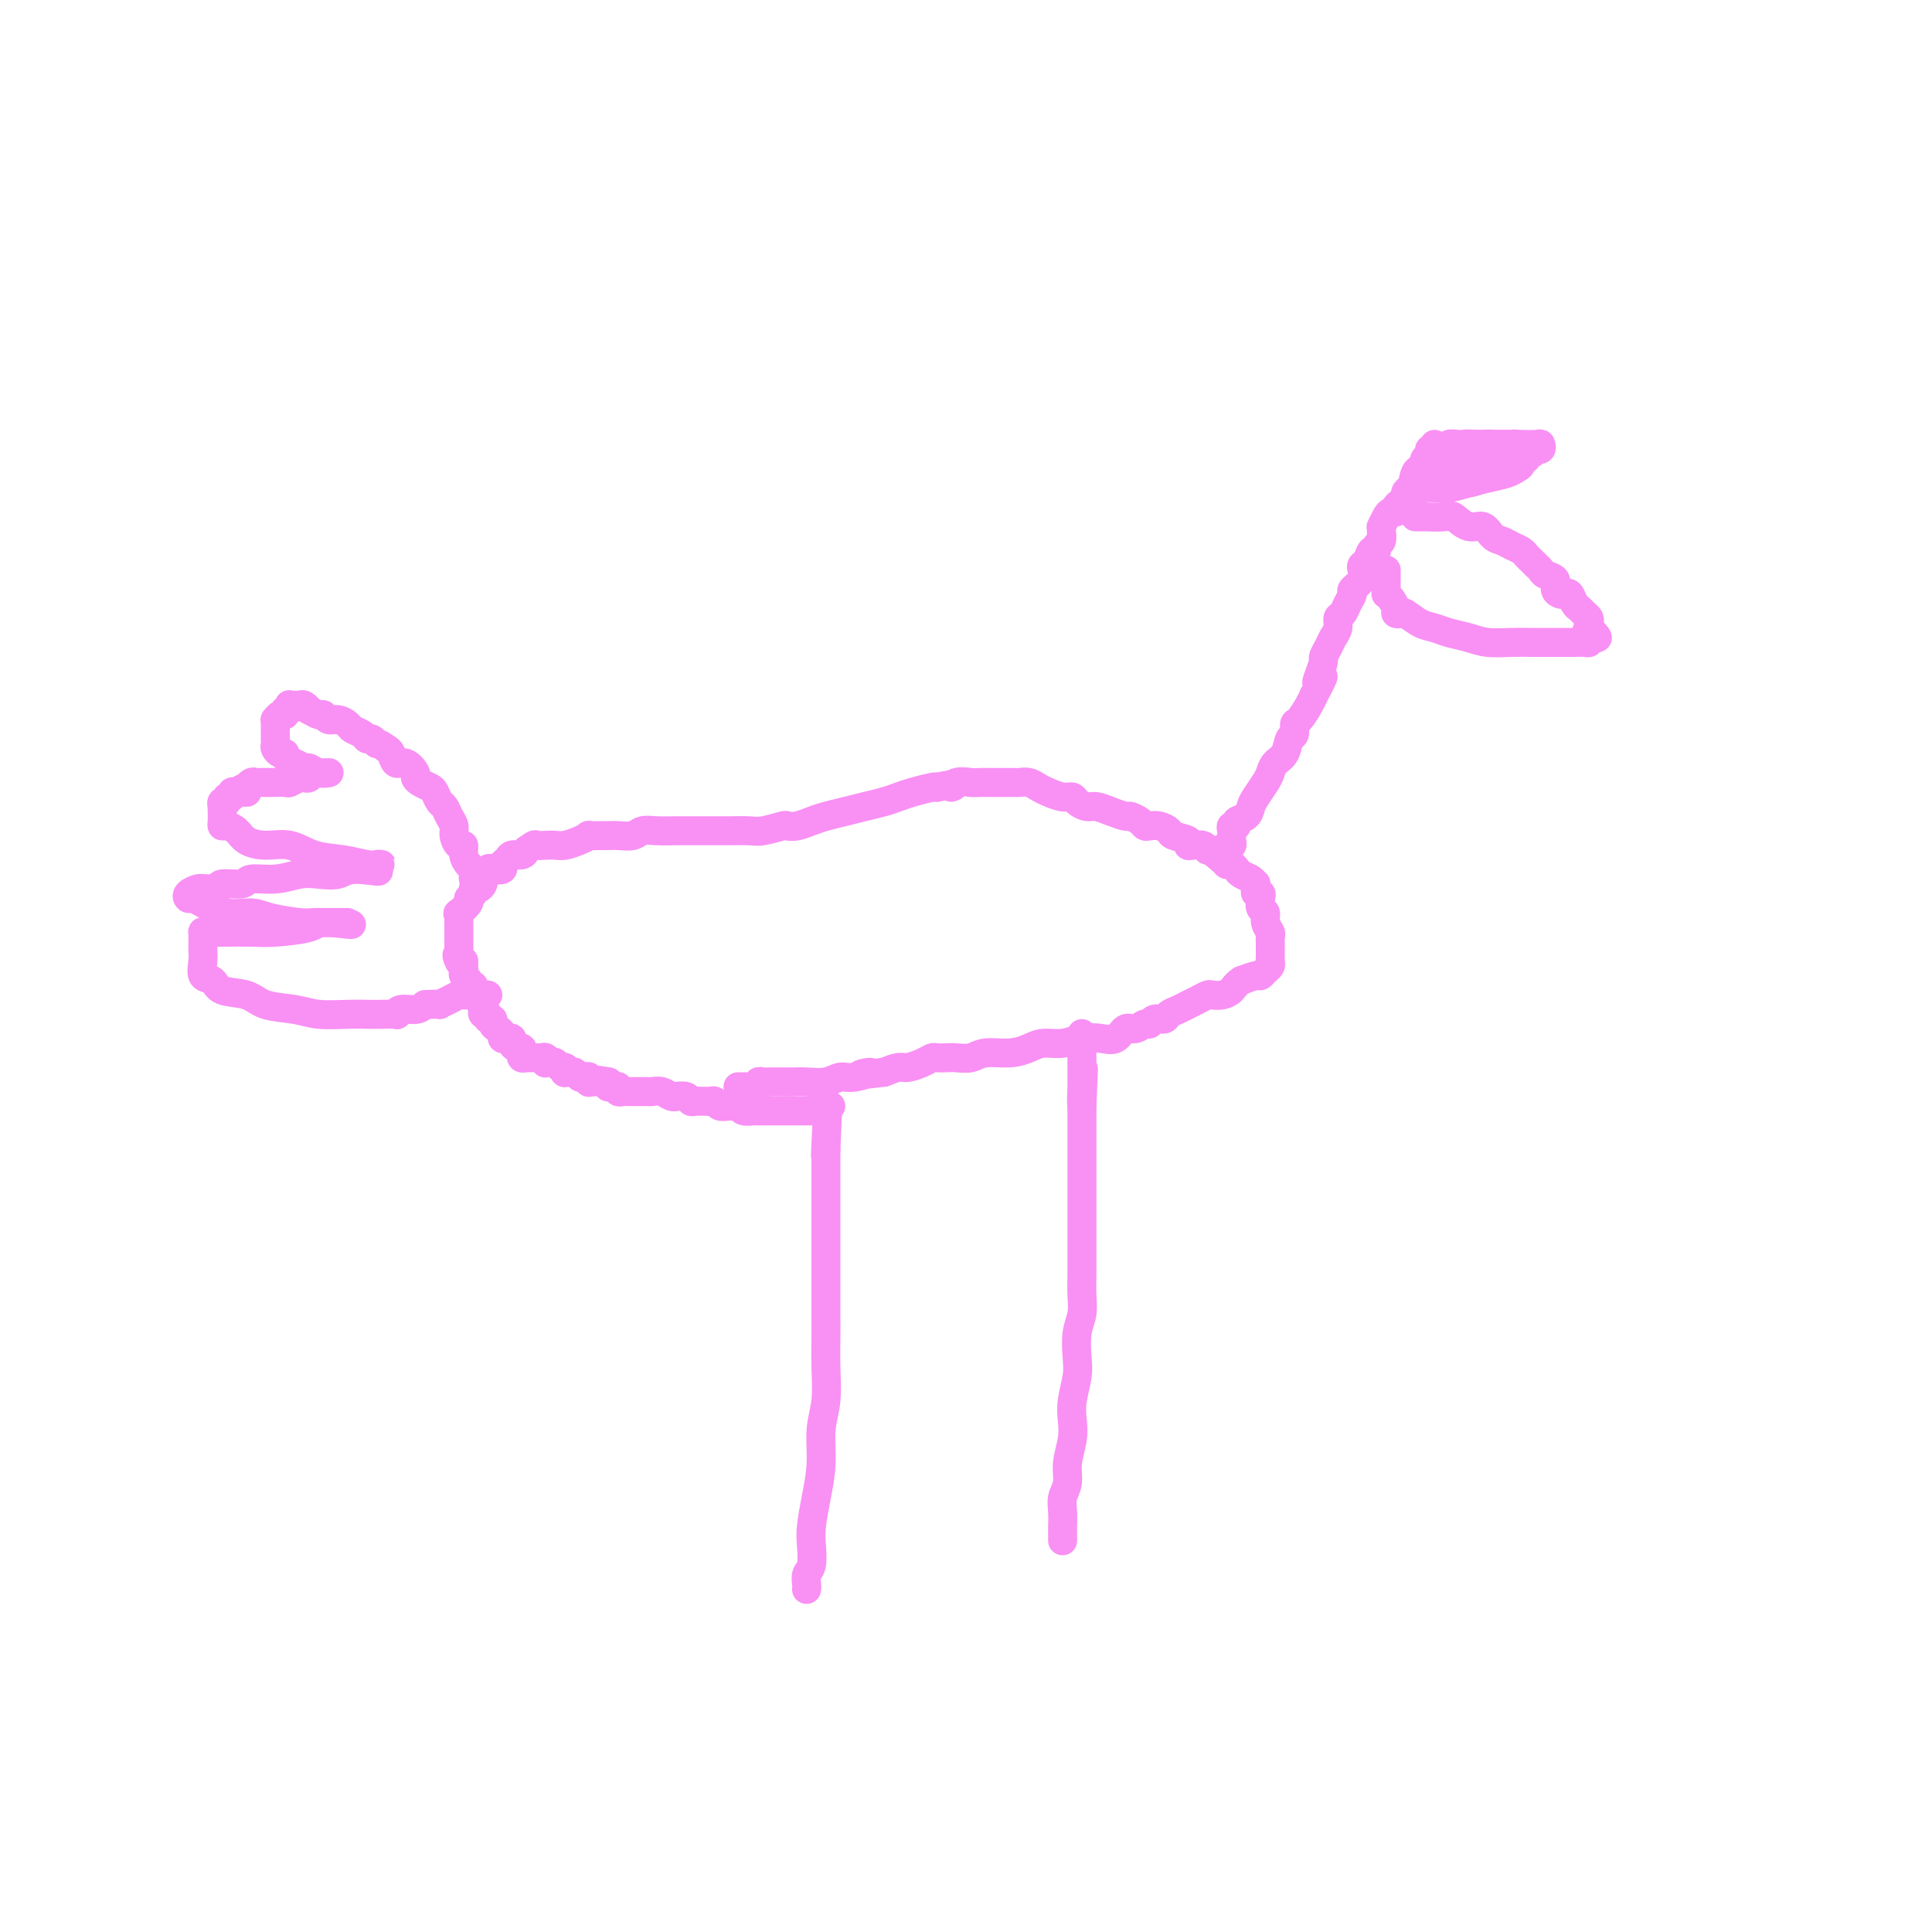<svg viewBox='0 0 400 400' version='1.1' xmlns='http://www.w3.org/2000/svg' xmlns:xlink='http://www.w3.org/1999/xlink'><g fill='none' stroke='#F990F4' stroke-width='6' stroke-linecap='round' stroke-linejoin='round'><path d='M167,329c-0.008,0.062 -0.016,0.123 0,0c0.016,-0.123 0.056,-0.432 0,-1c-0.056,-0.568 -0.209,-1.395 0,-2c0.209,-0.605 0.778,-0.988 1,-2c0.222,-1.012 0.097,-2.653 0,-4c-0.097,-1.347 -0.166,-2.398 0,-4c0.166,-1.602 0.566,-3.753 1,-6c0.434,-2.247 0.901,-4.589 1,-7c0.099,-2.411 -0.170,-4.889 0,-7c0.170,-2.111 0.777,-3.854 1,-6c0.223,-2.146 0.060,-4.697 0,-7c-0.060,-2.303 -0.016,-4.360 0,-6c0.016,-1.640 0.004,-2.862 0,-4c-0.004,-1.138 -0.001,-2.191 0,-3c0.001,-0.809 0.000,-1.373 0,-2c-0.000,-0.627 -0.000,-1.319 0,-2c0.000,-0.681 0.000,-1.353 0,-2c-0.000,-0.647 -0.000,-1.268 0,-2c0.000,-0.732 0.000,-1.575 0,-3c-0.000,-1.425 -0.000,-3.432 0,-5c0.000,-1.568 0.000,-2.696 0,-4c-0.000,-1.304 -0.000,-2.783 0,-4c0.000,-1.217 0.000,-2.171 0,-3c-0.000,-0.829 -0.000,-1.531 0,-2c0.000,-0.469 0.000,-0.703 0,-1c-0.000,-0.297 -0.000,-0.656 0,-1c0.000,-0.344 0.000,-0.672 0,-1'/><path d='M171,238c0.622,-14.378 0.178,-4.822 0,-1c-0.178,3.822 -0.089,1.911 0,0'/><path d='M220,319c-0.001,-0.321 -0.001,-0.641 0,-1c0.001,-0.359 0.004,-0.756 0,-1c-0.004,-0.244 -0.016,-0.335 0,-1c0.016,-0.665 0.061,-1.903 0,-3c-0.061,-1.097 -0.226,-2.054 0,-3c0.226,-0.946 0.844,-1.882 1,-3c0.156,-1.118 -0.151,-2.417 0,-4c0.151,-1.583 0.759,-3.451 1,-5c0.241,-1.549 0.116,-2.781 0,-4c-0.116,-1.219 -0.224,-2.426 0,-4c0.224,-1.574 0.778,-3.516 1,-5c0.222,-1.484 0.112,-2.511 0,-4c-0.112,-1.489 -0.226,-3.439 0,-5c0.226,-1.561 0.793,-2.732 1,-4c0.207,-1.268 0.056,-2.634 0,-4c-0.056,-1.366 -0.015,-2.731 0,-4c0.015,-1.269 0.004,-2.443 0,-4c-0.004,-1.557 -0.001,-3.497 0,-5c0.001,-1.503 0.000,-2.569 0,-4c-0.000,-1.431 -0.000,-3.229 0,-5c0.000,-1.771 0.000,-3.516 0,-5c-0.000,-1.484 -0.000,-2.707 0,-4c0.000,-1.293 0.000,-2.655 0,-4c-0.000,-1.345 -0.000,-2.672 0,-4'/><path d='M224,229c0.619,-14.267 0.166,-4.936 0,-2c-0.166,2.936 -0.044,-0.523 0,-2c0.044,-1.477 0.012,-0.973 0,-1c-0.012,-0.027 -0.003,-0.583 0,-1c0.003,-0.417 0.001,-0.693 0,-1c-0.001,-0.307 -0.000,-0.646 0,-1c0.000,-0.354 0.000,-0.725 0,-1c-0.000,-0.275 -0.000,-0.456 0,-1c0.000,-0.544 0.000,-1.452 0,-2c-0.000,-0.548 -0.000,-0.734 0,-1c0.000,-0.266 0.000,-0.610 0,-1c-0.000,-0.390 -0.000,-0.826 0,-1c0.000,-0.174 0.000,-0.087 0,0'/><path d='M172,229c-0.447,-0.113 -0.893,-0.226 -1,0c-0.107,0.226 0.126,0.793 0,1c-0.126,0.207 -0.613,0.056 -1,0c-0.387,-0.056 -0.676,-0.015 -1,0c-0.324,0.015 -0.682,0.004 -1,0c-0.318,-0.004 -0.596,-0.001 -1,0c-0.404,0.001 -0.934,0.000 -1,0c-0.066,-0.000 0.333,-0.000 0,0c-0.333,0.000 -1.399,0.000 -2,0c-0.601,-0.000 -0.737,-0.000 -1,0c-0.263,0.000 -0.653,-0.000 -1,0c-0.347,0.000 -0.653,0.000 -1,0c-0.347,-0.000 -0.736,-0.000 -1,0c-0.264,0.000 -0.403,0.001 -1,0c-0.597,-0.001 -1.652,-0.003 -2,0c-0.348,0.003 0.010,0.011 0,0c-0.010,-0.011 -0.387,-0.041 -1,0c-0.613,0.041 -1.461,0.155 -2,0c-0.539,-0.155 -0.770,-0.577 -1,-1'/><path d='M153,229c-3.134,0.004 -1.470,0.015 -1,0c0.470,-0.015 -0.255,-0.057 -1,0c-0.745,0.057 -1.509,0.211 -2,0c-0.491,-0.211 -0.709,-0.789 -1,-1c-0.291,-0.211 -0.656,-0.056 -1,0c-0.344,0.056 -0.668,0.011 -1,0c-0.332,-0.011 -0.671,0.011 -1,0c-0.329,-0.011 -0.648,-0.056 -1,0c-0.352,0.056 -0.738,0.212 -1,0c-0.262,-0.212 -0.402,-0.793 -1,-1c-0.598,-0.207 -1.656,-0.041 -2,0c-0.344,0.041 0.024,-0.041 0,0c-0.024,0.041 -0.440,0.207 -1,0c-0.560,-0.207 -1.263,-0.788 -2,-1c-0.737,-0.212 -1.508,-0.057 -2,0c-0.492,0.057 -0.705,0.015 -1,0c-0.295,-0.015 -0.670,-0.004 -1,0c-0.330,0.004 -0.613,0.001 -1,0c-0.387,-0.001 -0.878,0.001 -1,0c-0.122,-0.001 0.126,-0.004 0,0c-0.126,0.004 -0.625,0.015 -1,0c-0.375,-0.015 -0.626,-0.057 -1,0c-0.374,0.057 -0.871,0.212 -1,0c-0.129,-0.212 0.109,-0.792 0,-1c-0.109,-0.208 -0.565,-0.046 -1,0c-0.435,0.046 -0.848,-0.026 -1,0c-0.152,0.026 -0.043,0.150 0,0c0.043,-0.150 0.022,-0.575 0,-1'/><path d='M126,224c-4.355,-0.773 -1.741,-0.206 -1,0c0.741,0.206 -0.389,0.052 -1,0c-0.611,-0.052 -0.703,-0.000 -1,0c-0.297,0.000 -0.801,-0.052 -1,0c-0.199,0.052 -0.095,0.206 0,0c0.095,-0.206 0.180,-0.773 0,-1c-0.180,-0.227 -0.626,-0.114 -1,0c-0.374,0.114 -0.675,0.228 -1,0c-0.325,-0.228 -0.675,-0.797 -1,-1c-0.325,-0.203 -0.626,-0.039 -1,0c-0.374,0.039 -0.821,-0.046 -1,0c-0.179,0.046 -0.089,0.223 0,0c0.089,-0.223 0.178,-0.845 0,-1c-0.178,-0.155 -0.622,0.156 -1,0c-0.378,-0.156 -0.689,-0.777 -1,-1c-0.311,-0.223 -0.622,-0.046 -1,0c-0.378,0.046 -0.822,-0.040 -1,0c-0.178,0.040 -0.090,0.207 0,0c0.090,-0.207 0.183,-0.787 0,-1c-0.183,-0.213 -0.640,-0.057 -1,0c-0.360,0.057 -0.622,0.016 -1,0c-0.378,-0.016 -0.872,-0.007 -1,0c-0.128,0.007 0.109,0.013 0,0c-0.109,-0.013 -0.565,-0.045 -1,0c-0.435,0.045 -0.848,0.166 -1,0c-0.152,-0.166 -0.043,-0.619 0,-1c0.043,-0.381 0.022,-0.691 0,-1'/><path d='M108,217c-2.741,-1.095 -0.594,-0.332 0,0c0.594,0.332 -0.367,0.233 -1,0c-0.633,-0.233 -0.939,-0.601 -1,-1c-0.061,-0.399 0.125,-0.828 0,-1c-0.125,-0.172 -0.559,-0.087 -1,0c-0.441,0.087 -0.888,0.177 -1,0c-0.112,-0.177 0.109,-0.621 0,-1c-0.109,-0.379 -0.550,-0.694 -1,-1c-0.450,-0.306 -0.909,-0.603 -1,-1c-0.091,-0.397 0.186,-0.895 0,-1c-0.186,-0.105 -0.834,0.183 -1,0c-0.166,-0.183 0.151,-0.836 0,-1c-0.151,-0.164 -0.772,0.162 -1,0c-0.228,-0.162 -0.065,-0.813 0,-1c0.065,-0.187 0.033,0.090 0,0c-0.033,-0.090 -0.065,-0.545 0,-1c0.065,-0.455 0.227,-0.909 0,-1c-0.227,-0.091 -0.844,0.182 -1,0c-0.156,-0.182 0.150,-0.818 0,-1c-0.150,-0.182 -0.757,0.092 -1,0c-0.243,-0.092 -0.121,-0.549 0,-1c0.121,-0.451 0.243,-0.894 0,-1c-0.243,-0.106 -0.850,0.126 -1,0c-0.150,-0.126 0.156,-0.611 0,-1c-0.156,-0.389 -0.774,-0.682 -1,-1c-0.226,-0.318 -0.061,-0.663 0,-1c0.061,-0.337 0.017,-0.668 0,-1c-0.017,-0.332 -0.009,-0.666 0,-1'/><path d='M96,199c-2.083,-2.741 -1.290,-0.594 -1,0c0.290,0.594 0.078,-0.366 0,-1c-0.078,-0.634 -0.021,-0.943 0,-1c0.021,-0.057 0.006,0.138 0,0c-0.006,-0.138 -0.001,-0.611 0,-1c0.001,-0.389 0.000,-0.696 0,-1c-0.000,-0.304 -0.000,-0.606 0,-1c0.000,-0.394 -0.000,-0.879 0,-1c0.000,-0.121 0.001,0.121 0,0c-0.001,-0.121 -0.002,-0.605 0,-1c0.002,-0.395 0.008,-0.701 0,-1c-0.008,-0.299 -0.031,-0.591 0,-1c0.031,-0.409 0.118,-0.935 0,-1c-0.118,-0.065 -0.439,0.333 0,0c0.439,-0.333 1.637,-1.395 2,-2c0.363,-0.605 -0.109,-0.754 0,-1c0.109,-0.246 0.799,-0.590 1,-1c0.201,-0.410 -0.086,-0.888 0,-1c0.086,-0.112 0.547,0.142 1,0c0.453,-0.142 0.900,-0.678 1,-1c0.100,-0.322 -0.146,-0.429 0,-1c0.146,-0.571 0.683,-1.606 1,-2c0.317,-0.394 0.413,-0.148 1,0c0.587,0.148 1.667,0.198 2,0c0.333,-0.198 -0.079,-0.644 0,-1c0.079,-0.356 0.650,-0.621 1,-1c0.350,-0.379 0.479,-0.871 1,-1c0.521,-0.129 1.435,0.106 2,0c0.565,-0.106 0.783,-0.553 1,-1'/><path d='M109,176c2.060,-1.465 1.710,-1.127 2,-1c0.290,0.127 1.221,0.044 2,0c0.779,-0.044 1.407,-0.050 2,0c0.593,0.050 1.150,0.157 2,0c0.850,-0.157 1.992,-0.578 3,-1c1.008,-0.422 1.883,-0.845 2,-1c0.117,-0.155 -0.523,-0.040 0,0c0.523,0.040 2.208,0.007 3,0c0.792,-0.007 0.689,0.012 1,0c0.311,-0.012 1.035,-0.056 2,0c0.965,0.056 2.172,0.211 3,0c0.828,-0.211 1.277,-0.789 2,-1c0.723,-0.211 1.718,-0.057 3,0c1.282,0.057 2.850,0.015 4,0c1.150,-0.015 1.881,-0.003 3,0c1.119,0.003 2.626,-0.003 4,0c1.374,0.003 2.616,0.015 4,0c1.384,-0.015 2.912,-0.056 4,0c1.088,0.056 1.737,0.208 3,0c1.263,-0.208 3.142,-0.777 4,-1c0.858,-0.223 0.697,-0.101 1,0c0.303,0.101 1.070,0.182 2,0c0.930,-0.182 2.023,-0.626 3,-1c0.977,-0.374 1.836,-0.678 3,-1c1.164,-0.322 2.631,-0.664 4,-1c1.369,-0.336 2.640,-0.668 4,-1c1.360,-0.332 2.809,-0.663 4,-1c1.191,-0.337 2.123,-0.678 3,-1c0.877,-0.322 1.698,-0.625 3,-1c1.302,-0.375 3.086,-0.821 4,-1c0.914,-0.179 0.957,-0.089 1,0'/><path d='M194,163c5.147,-1.177 3.515,-0.119 3,0c-0.515,0.119 0.088,-0.700 1,-1c0.912,-0.300 2.132,-0.080 3,0c0.868,0.080 1.385,0.021 2,0c0.615,-0.021 1.330,-0.006 2,0c0.670,0.006 1.296,0.001 2,0c0.704,-0.001 1.487,0.003 2,0c0.513,-0.003 0.755,-0.012 1,0c0.245,0.012 0.492,0.046 1,0c0.508,-0.046 1.278,-0.171 2,0c0.722,0.171 1.397,0.637 2,1c0.603,0.363 1.134,0.623 2,1c0.866,0.377 2.065,0.871 3,1c0.935,0.129 1.604,-0.106 2,0c0.396,0.106 0.520,0.554 1,1c0.480,0.446 1.318,0.889 2,1c0.682,0.111 1.209,-0.111 2,0c0.791,0.111 1.847,0.555 3,1c1.153,0.445 2.402,0.890 3,1c0.598,0.110 0.544,-0.115 1,0c0.456,0.115 1.422,0.570 2,1c0.578,0.430 0.768,0.836 1,1c0.232,0.164 0.504,0.085 1,0c0.496,-0.085 1.214,-0.177 2,0c0.786,0.177 1.638,0.622 2,1c0.362,0.378 0.233,0.689 1,1c0.767,0.311 2.429,0.622 3,1c0.571,0.378 0.050,0.823 0,1c-0.050,0.177 0.371,0.086 1,0c0.629,-0.086 1.465,-0.167 2,0c0.535,0.167 0.767,0.584 1,1'/><path d='M250,176c5.842,2.062 1.948,0.217 1,0c-0.948,-0.217 1.052,1.195 2,2c0.948,0.805 0.844,1.003 1,1c0.156,-0.003 0.570,-0.208 1,0c0.430,0.208 0.875,0.830 1,1c0.125,0.170 -0.072,-0.113 0,0c0.072,0.113 0.411,0.623 1,1c0.589,0.377 1.426,0.622 2,1c0.574,0.378 0.885,0.890 1,1c0.115,0.110 0.035,-0.181 0,0c-0.035,0.181 -0.023,0.835 0,1c0.023,0.165 0.058,-0.159 0,0c-0.058,0.159 -0.208,0.801 0,1c0.208,0.199 0.773,-0.046 1,0c0.227,0.046 0.117,0.383 0,1c-0.117,0.617 -0.242,1.513 0,2c0.242,0.487 0.849,0.564 1,1c0.151,0.436 -0.156,1.230 0,2c0.156,0.770 0.774,1.517 1,2c0.226,0.483 0.061,0.703 0,1c-0.061,0.297 -0.016,0.671 0,1c0.016,0.329 0.004,0.613 0,1c-0.004,0.387 -0.000,0.877 0,1c0.000,0.123 -0.003,-0.122 0,0c0.003,0.122 0.011,0.611 0,1c-0.011,0.389 -0.043,0.678 0,1c0.043,0.322 0.161,0.677 0,1c-0.161,0.323 -0.600,0.612 -1,1c-0.400,0.388 -0.762,0.874 -1,1c-0.238,0.126 -0.354,-0.107 -1,0c-0.646,0.107 -1.823,0.553 -3,1'/><path d='M257,203c-1.290,0.857 -1.514,1.501 -2,2c-0.486,0.499 -1.232,0.855 -2,1c-0.768,0.145 -1.556,0.080 -2,0c-0.444,-0.080 -0.543,-0.177 -1,0c-0.457,0.177 -1.273,0.626 -2,1c-0.727,0.374 -1.364,0.674 -2,1c-0.636,0.326 -1.270,0.680 -2,1c-0.730,0.320 -1.557,0.606 -2,1c-0.443,0.394 -0.503,0.894 -1,1c-0.497,0.106 -1.432,-0.184 -2,0c-0.568,0.184 -0.771,0.841 -1,1c-0.229,0.159 -0.486,-0.182 -1,0c-0.514,0.182 -1.284,0.885 -2,1c-0.716,0.115 -1.377,-0.357 -2,0c-0.623,0.357 -1.209,1.545 -2,2c-0.791,0.455 -1.786,0.177 -3,0c-1.214,-0.177 -2.648,-0.254 -4,0c-1.352,0.254 -2.624,0.837 -4,1c-1.376,0.163 -2.857,-0.096 -4,0c-1.143,0.096 -1.948,0.548 -3,1c-1.052,0.452 -2.350,0.906 -4,1c-1.650,0.094 -3.650,-0.171 -5,0c-1.350,0.171 -2.049,0.777 -3,1c-0.951,0.223 -2.155,0.062 -3,0c-0.845,-0.062 -1.333,-0.027 -2,0c-0.667,0.027 -1.515,0.045 -2,0c-0.485,-0.045 -0.608,-0.153 -1,0c-0.392,0.153 -1.054,0.567 -2,1c-0.946,0.433 -2.178,0.886 -3,1c-0.822,0.114 -1.235,-0.110 -2,0c-0.765,0.110 -1.883,0.555 -3,1'/><path d='M183,222c-7.963,1.018 -3.869,0.062 -3,0c0.869,-0.062 -1.486,0.768 -3,1c-1.514,0.232 -2.187,-0.134 -3,0c-0.813,0.134 -1.766,0.768 -3,1c-1.234,0.232 -2.750,0.062 -4,0c-1.250,-0.062 -2.232,-0.016 -3,0c-0.768,0.016 -1.320,0.003 -2,0c-0.680,-0.003 -1.489,0.003 -2,0c-0.511,-0.003 -0.725,-0.015 -1,0c-0.275,0.015 -0.613,0.057 -1,0c-0.387,-0.057 -0.823,-0.211 -1,0c-0.177,0.211 -0.093,0.789 0,1c0.093,0.211 0.196,0.057 0,0c-0.196,-0.057 -0.692,-0.015 -1,0c-0.308,0.015 -0.429,0.004 -1,0c-0.571,-0.004 -1.592,-0.001 -2,0c-0.408,0.001 -0.204,0.001 0,0'/><path d='M98,182c-0.022,-0.328 -0.044,-0.656 0,-1c0.044,-0.344 0.153,-0.703 0,-1c-0.153,-0.297 -0.567,-0.530 -1,-1c-0.433,-0.470 -0.886,-1.176 -1,-2c-0.114,-0.824 0.110,-1.768 0,-2c-0.110,-0.232 -0.554,0.246 -1,0c-0.446,-0.246 -0.893,-1.217 -1,-2c-0.107,-0.783 0.126,-1.379 0,-2c-0.126,-0.621 -0.610,-1.265 -1,-2c-0.390,-0.735 -0.685,-1.559 -1,-2c-0.315,-0.441 -0.649,-0.500 -1,-1c-0.351,-0.500 -0.719,-1.442 -1,-2c-0.281,-0.558 -0.473,-0.732 -1,-1c-0.527,-0.268 -1.388,-0.630 -2,-1c-0.612,-0.370 -0.976,-0.747 -1,-1c-0.024,-0.253 0.292,-0.383 0,-1c-0.292,-0.617 -1.192,-1.722 -2,-2c-0.808,-0.278 -1.525,0.271 -2,0c-0.475,-0.271 -0.707,-1.363 -1,-2c-0.293,-0.637 -0.646,-0.818 -1,-1'/><path d='M80,155c-1.799,-1.400 -1.795,-0.900 -2,-1c-0.205,-0.100 -0.617,-0.800 -1,-1c-0.383,-0.200 -0.735,0.100 -1,0c-0.265,-0.100 -0.442,-0.600 -1,-1c-0.558,-0.400 -1.498,-0.700 -2,-1c-0.502,-0.300 -0.567,-0.601 -1,-1c-0.433,-0.399 -1.234,-0.896 -2,-1c-0.766,-0.104 -1.497,0.183 -2,0c-0.503,-0.183 -0.779,-0.837 -1,-1c-0.221,-0.163 -0.388,0.167 -1,0c-0.612,-0.167 -1.669,-0.829 -2,-1c-0.331,-0.171 0.065,0.151 0,0c-0.065,-0.151 -0.592,-0.774 -1,-1c-0.408,-0.226 -0.697,-0.057 -1,0c-0.303,0.057 -0.621,-0.000 -1,0c-0.379,0.000 -0.819,0.057 -1,0c-0.181,-0.057 -0.104,-0.226 0,0c0.104,0.226 0.234,0.849 0,1c-0.234,0.151 -0.833,-0.171 -1,0c-0.167,0.171 0.099,0.833 0,1c-0.099,0.167 -0.562,-0.163 -1,0c-0.438,0.163 -0.849,0.817 -1,1c-0.151,0.183 -0.040,-0.106 0,0c0.040,0.106 0.011,0.606 0,1c-0.011,0.394 -0.004,0.683 0,1c0.004,0.317 0.004,0.663 0,1c-0.004,0.337 -0.012,0.665 0,1c0.012,0.335 0.044,0.677 0,1c-0.044,0.323 -0.166,0.625 0,1c0.166,0.375 0.619,0.821 1,1c0.381,0.179 0.691,0.089 1,0'/><path d='M59,156c0.505,1.399 0.768,1.895 1,2c0.232,0.105 0.434,-0.182 1,0c0.566,0.182 1.496,0.833 2,1c0.504,0.167 0.581,-0.151 1,0c0.419,0.151 1.181,0.773 2,1c0.819,0.227 1.695,0.061 2,0c0.305,-0.061 0.040,-0.017 0,0c-0.040,0.017 0.144,0.008 0,0c-0.144,-0.008 -0.616,-0.016 -1,0c-0.384,0.016 -0.679,0.056 -1,0c-0.321,-0.056 -0.668,-0.207 -1,0c-0.332,0.207 -0.651,0.774 -1,1c-0.349,0.226 -0.730,0.113 -1,0c-0.270,-0.113 -0.429,-0.227 -1,0c-0.571,0.227 -1.553,0.793 -2,1c-0.447,0.207 -0.357,0.054 -1,0c-0.643,-0.054 -2.018,-0.011 -3,0c-0.982,0.011 -1.570,-0.011 -2,0c-0.430,0.011 -0.703,0.054 -1,0c-0.297,-0.054 -0.618,-0.207 -1,0c-0.382,0.207 -0.823,0.773 -1,1c-0.177,0.227 -0.088,0.113 0,0'/><path d='M51,163c-2.581,0.692 -0.533,0.921 0,1c0.533,0.079 -0.450,0.006 -1,0c-0.550,-0.006 -0.668,0.055 -1,0c-0.332,-0.055 -0.877,-0.226 -1,0c-0.123,0.226 0.177,0.849 0,1c-0.177,0.151 -0.832,-0.170 -1,0c-0.168,0.170 0.151,0.832 0,1c-0.151,0.168 -0.772,-0.159 -1,0c-0.228,0.159 -0.062,0.803 0,1c0.062,0.197 0.019,-0.053 0,0c-0.019,0.053 -0.013,0.409 0,1c0.013,0.591 0.032,1.419 0,2c-0.032,0.581 -0.117,0.916 0,1c0.117,0.084 0.435,-0.085 1,0c0.565,0.085 1.377,0.422 2,1c0.623,0.578 1.057,1.397 2,2c0.943,0.603 2.396,0.988 4,1c1.604,0.012 3.361,-0.351 5,0c1.639,0.351 3.162,1.415 5,2c1.838,0.585 3.992,0.692 6,1c2.008,0.308 3.869,0.817 5,1c1.131,0.183 1.530,0.039 2,0c0.470,-0.039 1.011,0.028 1,0c-0.011,-0.028 -0.575,-0.151 -1,0c-0.425,0.151 -0.713,0.575 -1,1'/><path d='M77,180c3.534,0.869 -0.633,0.041 -3,0c-2.367,-0.041 -2.936,0.706 -4,1c-1.064,0.294 -2.625,0.135 -4,0c-1.375,-0.135 -2.565,-0.248 -4,0c-1.435,0.248 -3.115,0.855 -5,1c-1.885,0.145 -3.976,-0.171 -5,0c-1.024,0.171 -0.982,0.831 -2,1c-1.018,0.169 -3.098,-0.152 -4,0c-0.902,0.152 -0.627,0.775 -1,1c-0.373,0.225 -1.393,0.050 -2,0c-0.607,-0.050 -0.801,0.025 -1,0c-0.199,-0.025 -0.404,-0.148 -1,0c-0.596,0.148 -1.585,0.569 -2,1c-0.415,0.431 -0.256,0.871 0,1c0.256,0.129 0.610,-0.054 1,0c0.390,0.054 0.815,0.344 2,1c1.185,0.656 3.131,1.678 5,2c1.869,0.322 3.660,-0.057 5,0c1.340,0.057 2.228,0.551 4,1c1.772,0.449 4.429,0.852 6,1c1.571,0.148 2.058,0.040 3,0c0.942,-0.040 2.341,-0.011 3,0c0.659,0.011 0.579,0.003 1,0c0.421,-0.003 1.344,-0.001 2,0c0.656,0.001 1.045,0.000 1,0c-0.045,-0.000 -0.522,-0.000 -1,0'/><path d='M71,191c4.416,0.884 -0.543,0.093 -3,0c-2.457,-0.093 -2.412,0.511 -4,1c-1.588,0.489 -4.810,0.863 -7,1c-2.190,0.137 -3.347,0.037 -5,0c-1.653,-0.037 -3.802,-0.011 -5,0c-1.198,0.011 -1.445,0.006 -2,0c-0.555,-0.006 -1.417,-0.013 -2,0c-0.583,0.013 -0.888,0.045 -1,0c-0.112,-0.045 -0.030,-0.167 0,0c0.030,0.167 0.009,0.624 0,1c-0.009,0.376 -0.004,0.672 0,1c0.004,0.328 0.008,0.689 0,1c-0.008,0.311 -0.027,0.574 0,1c0.027,0.426 0.100,1.016 0,2c-0.100,0.984 -0.374,2.361 0,3c0.374,0.639 1.398,0.538 2,1c0.602,0.462 0.784,1.487 2,2c1.216,0.513 3.466,0.516 5,1c1.534,0.484 2.354,1.450 4,2c1.646,0.550 4.120,0.683 6,1c1.880,0.317 3.166,0.817 5,1c1.834,0.183 4.214,0.050 6,0c1.786,-0.050 2.977,-0.017 4,0c1.023,0.017 1.877,0.019 3,0c1.123,-0.019 2.514,-0.060 3,0c0.486,0.060 0.069,0.222 0,0c-0.069,-0.222 0.212,-0.829 1,-1c0.788,-0.171 2.082,0.094 3,0c0.918,-0.094 1.459,-0.547 2,-1'/><path d='M88,208c3.992,-0.265 2.971,0.073 3,0c0.029,-0.073 1.107,-0.555 2,-1c0.893,-0.445 1.602,-0.851 2,-1c0.398,-0.149 0.484,-0.040 1,0c0.516,0.040 1.463,0.011 2,0c0.537,-0.011 0.666,-0.003 1,0c0.334,0.003 0.873,0.001 1,0c0.127,-0.001 -0.158,-0.000 0,0c0.158,0.000 0.759,0.000 1,0c0.241,-0.000 0.120,-0.000 0,0'/><path d='M253,178c-0.121,-0.341 -0.243,-0.683 0,-1c0.243,-0.317 0.850,-0.610 1,-1c0.150,-0.390 -0.156,-0.878 0,-1c0.156,-0.122 0.773,0.121 1,0c0.227,-0.121 0.065,-0.606 0,-1c-0.065,-0.394 -0.033,-0.697 0,-1c0.033,-0.303 0.068,-0.605 0,-1c-0.068,-0.395 -0.239,-0.883 0,-1c0.239,-0.117 0.889,0.135 1,0c0.111,-0.135 -0.317,-0.659 0,-1c0.317,-0.341 1.381,-0.500 2,-1c0.619,-0.500 0.795,-1.342 1,-2c0.205,-0.658 0.440,-1.134 1,-2c0.560,-0.866 1.445,-2.124 2,-3c0.555,-0.876 0.780,-1.371 1,-2c0.220,-0.629 0.437,-1.391 1,-2c0.563,-0.609 1.473,-1.064 2,-2c0.527,-0.936 0.670,-2.351 1,-3c0.330,-0.649 0.848,-0.530 1,-1c0.152,-0.470 -0.062,-1.528 0,-2c0.062,-0.472 0.401,-0.358 1,-1c0.599,-0.642 1.457,-2.041 2,-3c0.543,-0.959 0.772,-1.480 1,-2'/><path d='M272,144c3.183,-5.925 1.641,-3.737 1,-3c-0.641,0.737 -0.379,0.023 0,-1c0.379,-1.023 0.876,-2.357 1,-3c0.124,-0.643 -0.125,-0.596 0,-1c0.125,-0.404 0.625,-1.259 1,-2c0.375,-0.741 0.625,-1.367 1,-2c0.375,-0.633 0.875,-1.273 1,-2c0.125,-0.727 -0.126,-1.542 0,-2c0.126,-0.458 0.630,-0.559 1,-1c0.370,-0.441 0.607,-1.221 1,-2c0.393,-0.779 0.942,-1.557 1,-2c0.058,-0.443 -0.374,-0.551 0,-1c0.374,-0.449 1.553,-1.238 2,-2c0.447,-0.762 0.162,-1.496 0,-2c-0.162,-0.504 -0.202,-0.779 0,-1c0.202,-0.221 0.646,-0.387 1,-1c0.354,-0.613 0.616,-1.673 1,-2c0.384,-0.327 0.888,0.080 1,0c0.112,-0.080 -0.167,-0.647 0,-1c0.167,-0.353 0.780,-0.493 1,-1c0.220,-0.507 0.048,-1.379 0,-2c-0.048,-0.621 0.030,-0.989 0,-1c-0.030,-0.011 -0.166,0.334 0,0c0.166,-0.334 0.636,-1.346 1,-2c0.364,-0.654 0.623,-0.949 1,-1c0.377,-0.051 0.871,0.141 1,0c0.129,-0.141 -0.106,-0.615 0,-1c0.106,-0.385 0.554,-0.680 1,-1c0.446,-0.320 0.889,-0.663 1,-1c0.111,-0.337 -0.111,-0.668 0,-1c0.111,-0.332 0.556,-0.666 1,-1'/><path d='M292,101c3.333,-7.056 1.664,-3.196 1,-2c-0.664,1.196 -0.323,-0.271 0,-1c0.323,-0.729 0.626,-0.720 1,-1c0.374,-0.280 0.817,-0.850 1,-1c0.183,-0.150 0.105,0.118 0,0c-0.105,-0.118 -0.238,-0.624 0,-1c0.238,-0.376 0.848,-0.623 1,-1c0.152,-0.377 -0.155,-0.885 0,-1c0.155,-0.115 0.773,0.161 1,0c0.227,-0.161 0.065,-0.760 0,-1c-0.065,-0.240 -0.032,-0.120 0,0'/><path d='M293,107c0.280,-0.001 0.560,-0.002 1,0c0.440,0.002 1.041,0.009 1,0c-0.041,-0.009 -0.723,-0.032 0,0c0.723,0.032 2.851,0.121 4,0c1.149,-0.121 1.319,-0.450 2,0c0.681,0.450 1.873,1.679 3,2c1.127,0.321 2.190,-0.265 3,0c0.810,0.265 1.369,1.380 2,2c0.631,0.620 1.335,0.743 2,1c0.665,0.257 1.291,0.646 2,1c0.709,0.354 1.500,0.672 2,1c0.500,0.328 0.710,0.665 1,1c0.290,0.335 0.660,0.666 1,1c0.340,0.334 0.651,0.670 1,1c0.349,0.330 0.738,0.652 1,1c0.262,0.348 0.399,0.721 1,1c0.601,0.279 1.667,0.465 2,1c0.333,0.535 -0.065,1.418 0,2c0.065,0.582 0.595,0.863 1,1c0.405,0.137 0.686,0.131 1,0c0.314,-0.131 0.662,-0.386 1,0c0.338,0.386 0.665,1.413 1,2c0.335,0.587 0.678,0.735 1,1c0.322,0.265 0.622,0.648 1,1c0.378,0.352 0.832,0.672 1,1c0.168,0.328 0.048,0.665 0,1c-0.048,0.335 -0.024,0.667 0,1'/><path d='M329,130c3.403,3.487 0.910,1.705 0,1c-0.910,-0.705 -0.236,-0.332 0,0c0.236,0.332 0.033,0.625 0,1c-0.033,0.375 0.102,0.833 0,1c-0.102,0.167 -0.442,0.045 -1,0c-0.558,-0.045 -1.333,-0.012 -2,0c-0.667,0.012 -1.224,0.004 -2,0c-0.776,-0.004 -1.771,-0.004 -3,0c-1.229,0.004 -2.692,0.012 -4,0c-1.308,-0.012 -2.461,-0.045 -4,0c-1.539,0.045 -3.465,0.168 -5,0c-1.535,-0.168 -2.681,-0.627 -4,-1c-1.319,-0.373 -2.811,-0.660 -4,-1c-1.189,-0.340 -2.074,-0.731 -3,-1c-0.926,-0.269 -1.894,-0.414 -3,-1c-1.106,-0.586 -2.352,-1.614 -3,-2c-0.648,-0.386 -0.699,-0.132 -1,0c-0.301,0.132 -0.851,0.141 -1,0c-0.149,-0.141 0.104,-0.432 0,-1c-0.104,-0.568 -0.564,-1.413 -1,-2c-0.436,-0.587 -0.849,-0.917 -1,-1c-0.151,-0.083 -0.040,0.079 0,0c0.040,-0.079 0.011,-0.400 0,-1c-0.011,-0.600 -0.003,-1.481 0,-2c0.003,-0.519 0.001,-0.678 0,-1c-0.001,-0.322 -0.000,-0.806 0,-1c0.000,-0.194 0.000,-0.097 0,0'/><path d='M302,95c-0.089,-0.340 -0.179,-0.679 0,-1c0.179,-0.321 0.625,-0.622 1,-1c0.375,-0.378 0.679,-0.833 1,-1c0.321,-0.167 0.660,-0.045 1,0c0.340,0.045 0.680,0.012 1,0c0.320,-0.012 0.620,-0.003 1,0c0.380,0.003 0.842,0.001 1,0c0.158,-0.001 0.013,-0.001 0,0c-0.013,0.001 0.106,0.004 0,0c-0.106,-0.004 -0.436,-0.015 -1,0c-0.564,0.015 -1.362,0.058 -2,0c-0.638,-0.058 -1.114,-0.215 -2,0c-0.886,0.215 -2.180,0.804 -3,1c-0.820,0.196 -1.166,0.000 -1,0c0.166,-0.000 0.846,0.196 1,0c0.154,-0.196 -0.216,-0.785 0,-1c0.216,-0.215 1.020,-0.058 2,0c0.980,0.058 2.137,0.017 3,0c0.863,-0.017 1.431,-0.008 2,0'/><path d='M307,92c1.577,-0.154 2.020,-0.038 3,0c0.980,0.038 2.497,-0.002 3,0c0.503,0.002 -0.008,0.046 0,0c0.008,-0.046 0.535,-0.181 1,0c0.465,0.181 0.866,0.678 1,1c0.134,0.322 -0.001,0.467 0,1c0.001,0.533 0.136,1.452 0,2c-0.136,0.548 -0.543,0.725 -1,1c-0.457,0.275 -0.966,0.648 -2,1c-1.034,0.352 -2.595,0.683 -4,1c-1.405,0.317 -2.653,0.622 -4,1c-1.347,0.378 -2.792,0.831 -4,1c-1.208,0.169 -2.180,0.056 -3,0c-0.820,-0.056 -1.488,-0.055 -2,0c-0.512,0.055 -0.869,0.165 -1,0c-0.131,-0.165 -0.036,-0.603 0,-1c0.036,-0.397 0.011,-0.751 0,-1c-0.011,-0.249 -0.009,-0.393 0,-1c0.009,-0.607 0.027,-1.678 1,-2c0.973,-0.322 2.903,0.106 4,0c1.097,-0.106 1.363,-0.746 2,-1c0.637,-0.254 1.645,-0.121 3,0c1.355,0.121 3.056,0.231 4,0c0.944,-0.231 1.129,-0.804 2,-1c0.871,-0.196 2.427,-0.014 3,0c0.573,0.014 0.164,-0.139 0,0c-0.164,0.139 -0.082,0.569 0,1'/><path d='M313,95c2.310,0.039 1.087,0.638 0,1c-1.087,0.362 -2.036,0.489 -3,1c-0.964,0.511 -1.943,1.406 -3,2c-1.057,0.594 -2.191,0.887 -3,1c-0.809,0.113 -1.291,0.045 -2,0c-0.709,-0.045 -1.644,-0.066 -2,0c-0.356,0.066 -0.134,0.220 0,0c0.134,-0.220 0.178,-0.814 0,-1c-0.178,-0.186 -0.579,0.038 0,0c0.579,-0.038 2.137,-0.336 3,-1c0.863,-0.664 1.031,-1.695 2,-2c0.969,-0.305 2.740,0.114 4,0c1.260,-0.114 2.008,-0.762 3,-1c0.992,-0.238 2.227,-0.065 3,0c0.773,0.065 1.084,0.021 1,0c-0.084,-0.021 -0.564,-0.021 -1,0c-0.436,0.021 -0.829,0.062 -1,0c-0.171,-0.062 -0.119,-0.227 -1,0c-0.881,0.227 -2.695,0.846 -4,1c-1.305,0.154 -2.101,-0.158 -3,0c-0.899,0.158 -1.901,0.785 -3,1c-1.099,0.215 -2.296,0.020 -3,0c-0.704,-0.020 -0.915,0.137 -1,0c-0.085,-0.137 -0.042,-0.569 0,-1'/><path d='M299,96c-2.475,0.187 -0.662,0.155 0,0c0.662,-0.155 0.175,-0.434 0,-1c-0.175,-0.566 -0.036,-1.420 1,-2c1.036,-0.580 2.968,-0.888 4,-1c1.032,-0.112 1.162,-0.030 2,0c0.838,0.030 2.382,0.007 4,0c1.618,-0.007 3.310,0.002 4,0c0.690,-0.002 0.377,-0.015 1,0c0.623,0.015 2.181,0.060 3,0c0.819,-0.060 0.900,-0.223 1,0c0.100,0.223 0.218,0.834 0,1c-0.218,0.166 -0.772,-0.113 -1,0c-0.228,0.113 -0.131,0.619 -1,1c-0.869,0.381 -2.705,0.638 -4,1c-1.295,0.362 -2.050,0.830 -3,1c-0.950,0.170 -2.097,0.043 -3,0c-0.903,-0.043 -1.564,-0.001 -2,0c-0.436,0.001 -0.649,-0.038 -1,0c-0.351,0.038 -0.840,0.154 -1,0c-0.160,-0.154 0.009,-0.577 0,-1c-0.009,-0.423 -0.195,-0.845 0,-1c0.195,-0.155 0.770,-0.044 1,0c0.230,0.044 0.115,0.022 0,0'/></g>
</svg>